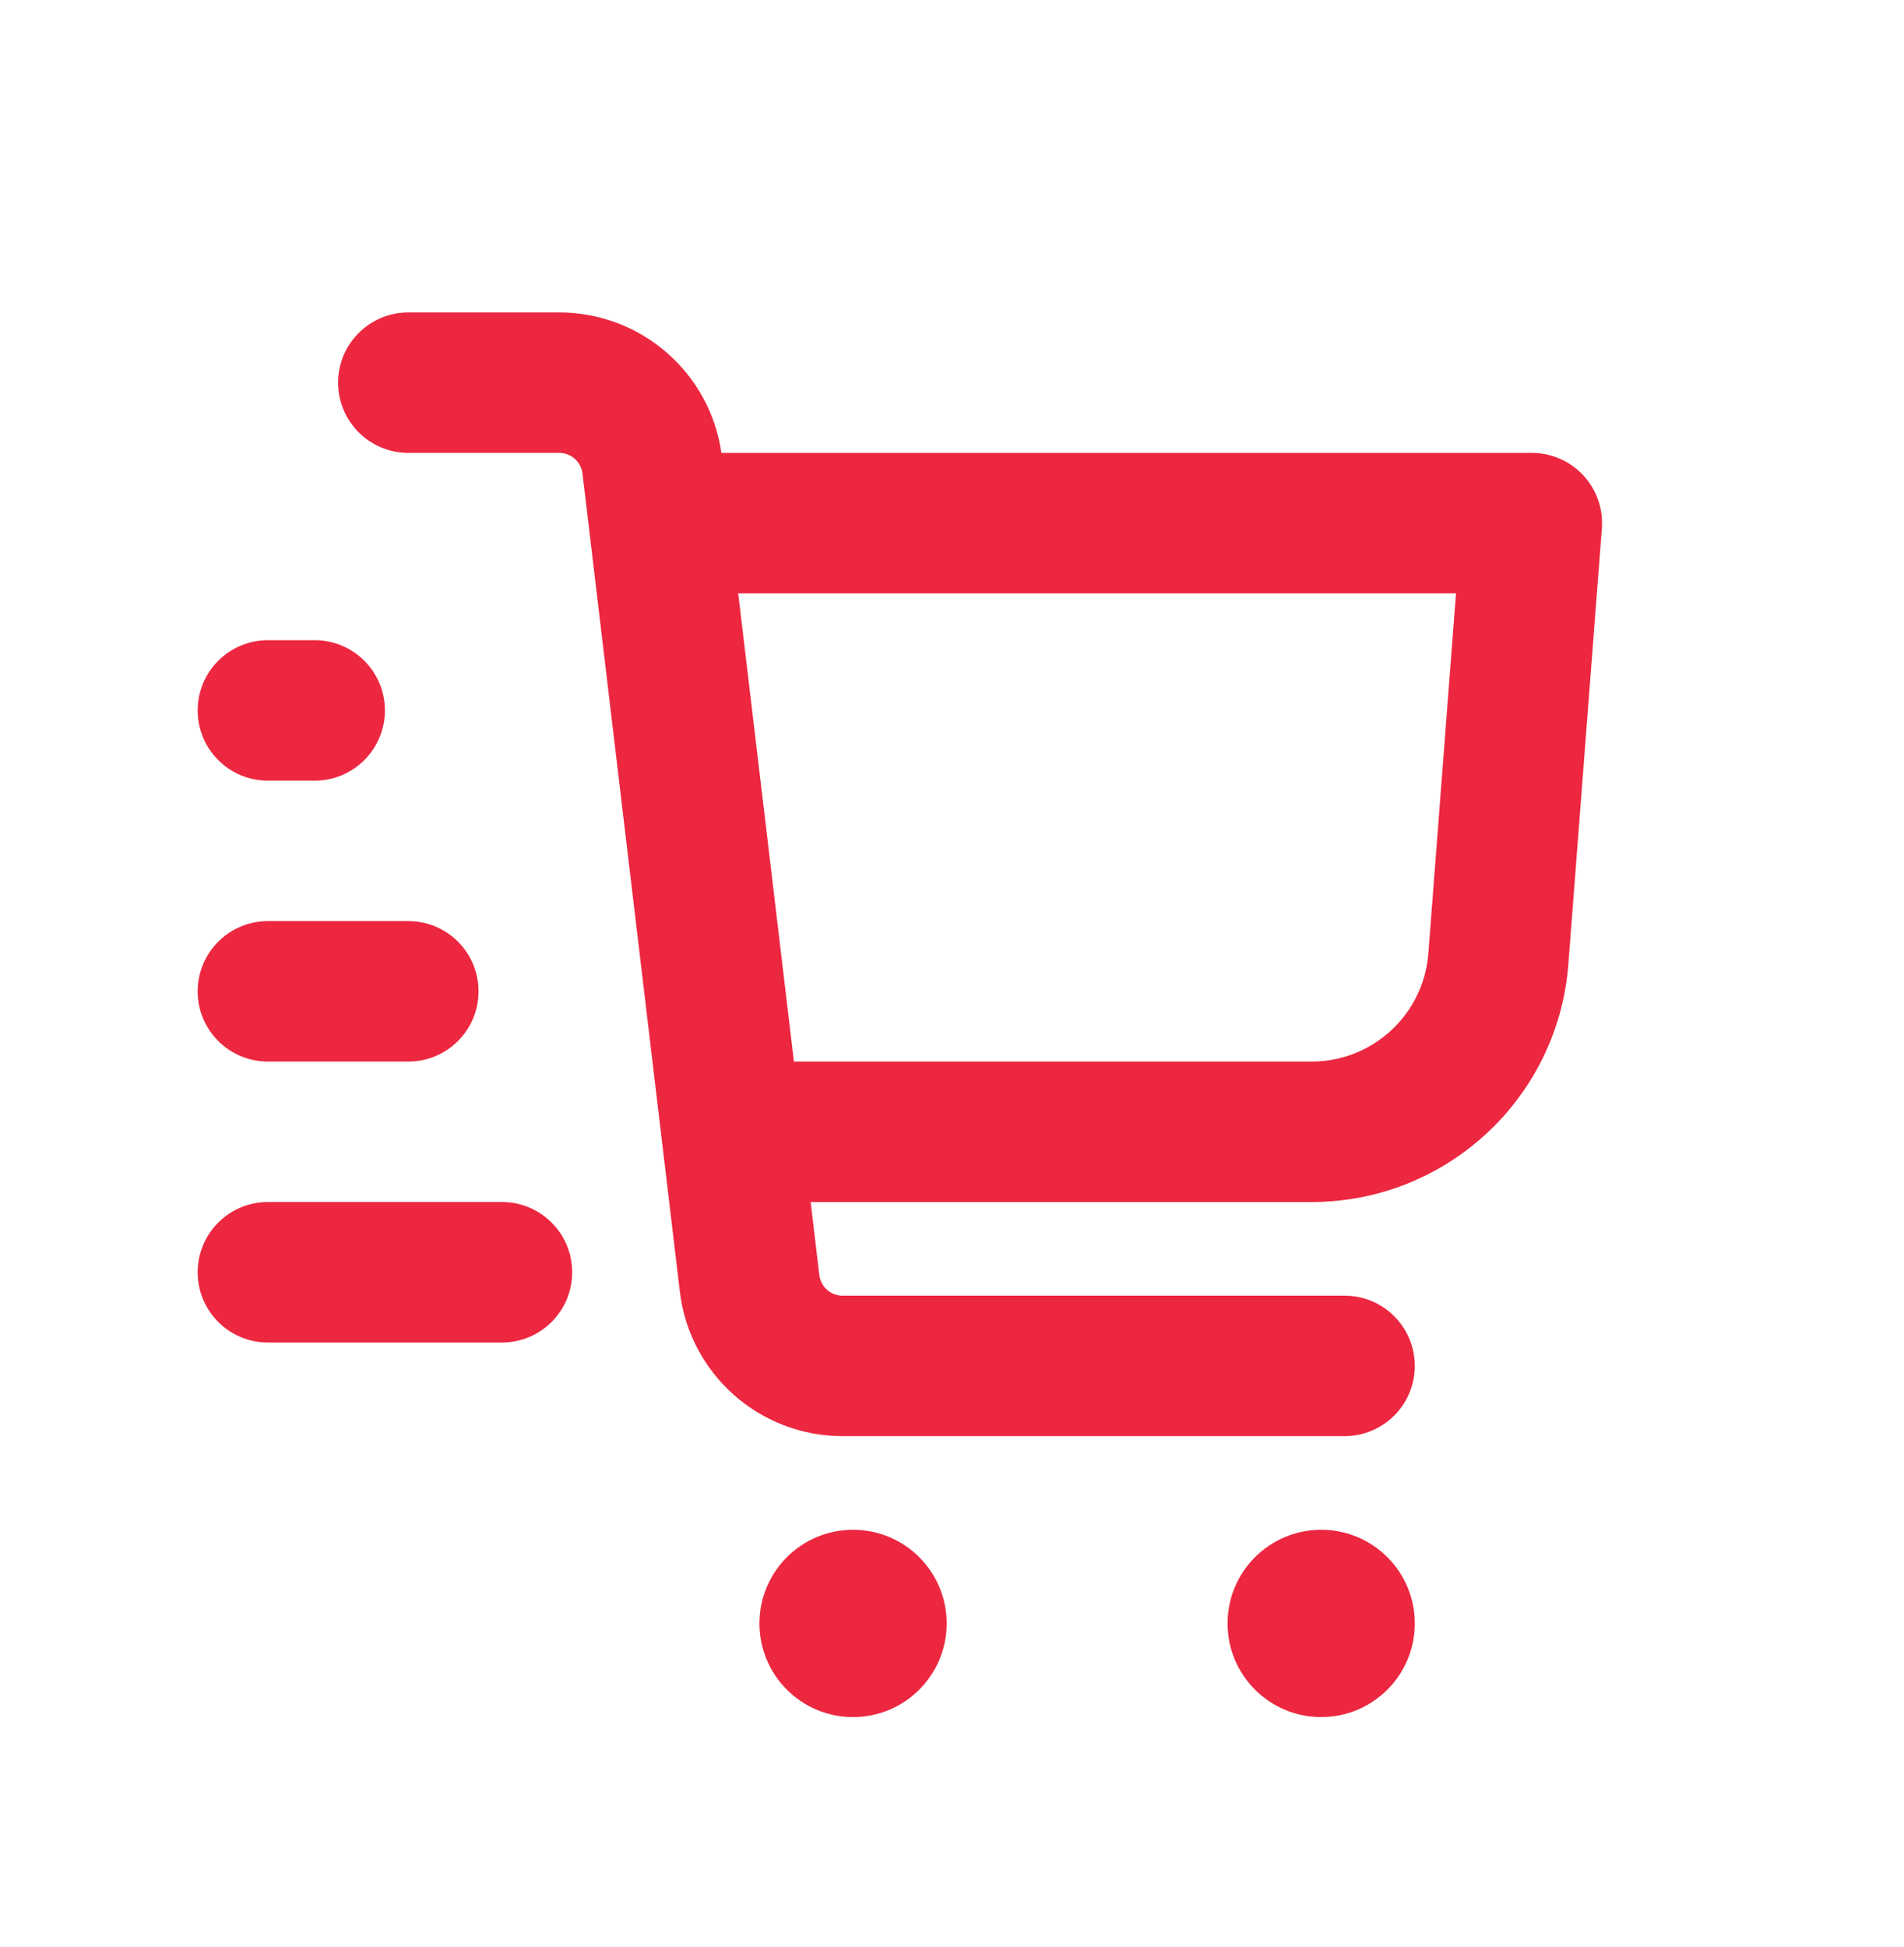 <svg width="45" height="46" viewBox="0 0 45 46" fill="none" xmlns="http://www.w3.org/2000/svg">
<path fill-rule="evenodd" clip-rule="evenodd" d="M9.651 7.383C8.734 7.383 7.991 8.126 7.991 9.042C7.991 9.959 8.734 10.702 9.651 10.702H13.218C13.498 10.702 13.734 10.912 13.767 11.19L16.068 30.522C16.3 32.47 17.952 33.936 19.914 33.936H31.779C32.695 33.936 33.438 33.193 33.438 32.277C33.438 31.36 32.695 30.617 31.779 30.617H19.914C19.633 30.617 19.398 30.408 19.364 30.129L19.159 28.404H31C34.179 28.404 36.823 25.956 37.067 22.786L37.859 12.489C37.894 12.028 37.736 11.573 37.422 11.234C37.108 10.895 36.666 10.702 36.204 10.702H17.05C16.777 8.802 15.147 7.383 13.218 7.383H9.651ZM31 25.085H18.764L17.447 14.021H34.412L33.758 22.531C33.647 23.972 32.445 25.085 31 25.085Z" fill="#EC273F"/>
<path d="M6.331 15.128C5.415 15.128 4.672 15.871 4.672 16.787C4.672 17.704 5.415 18.447 6.331 18.447H7.438C8.354 18.447 9.097 17.704 9.097 16.787C9.097 15.871 8.354 15.128 7.438 15.128H6.331Z" fill="#EC273F"/>
<path d="M6.331 21.766C5.415 21.766 4.672 22.509 4.672 23.426C4.672 24.342 5.415 25.085 6.331 25.085H9.651C10.567 25.085 11.31 24.342 11.31 23.426C11.31 22.509 10.567 21.766 9.651 21.766H6.331Z" fill="#EC273F"/>
<path d="M4.672 30.064C4.672 29.147 5.415 28.404 6.331 28.404H11.864C12.78 28.404 13.523 29.147 13.523 30.064C13.523 30.981 12.78 31.724 11.864 31.724H6.331C5.415 31.724 4.672 30.981 4.672 30.064Z" fill="#EC273F"/>
<path d="M22.374 38.362C22.374 39.584 21.384 40.575 20.162 40.575C18.939 40.575 17.949 39.584 17.949 38.362C17.949 37.14 18.939 36.149 20.162 36.149C21.384 36.149 22.374 37.14 22.374 38.362Z" fill="#EC273F"/>
<path d="M33.438 38.362C33.438 39.584 32.448 40.575 31.226 40.575C30.003 40.575 29.013 39.584 29.013 38.362C29.013 37.14 30.003 36.149 31.226 36.149C32.448 36.149 33.438 37.14 33.438 38.362Z" fill="#EC273F"/>
</svg>
